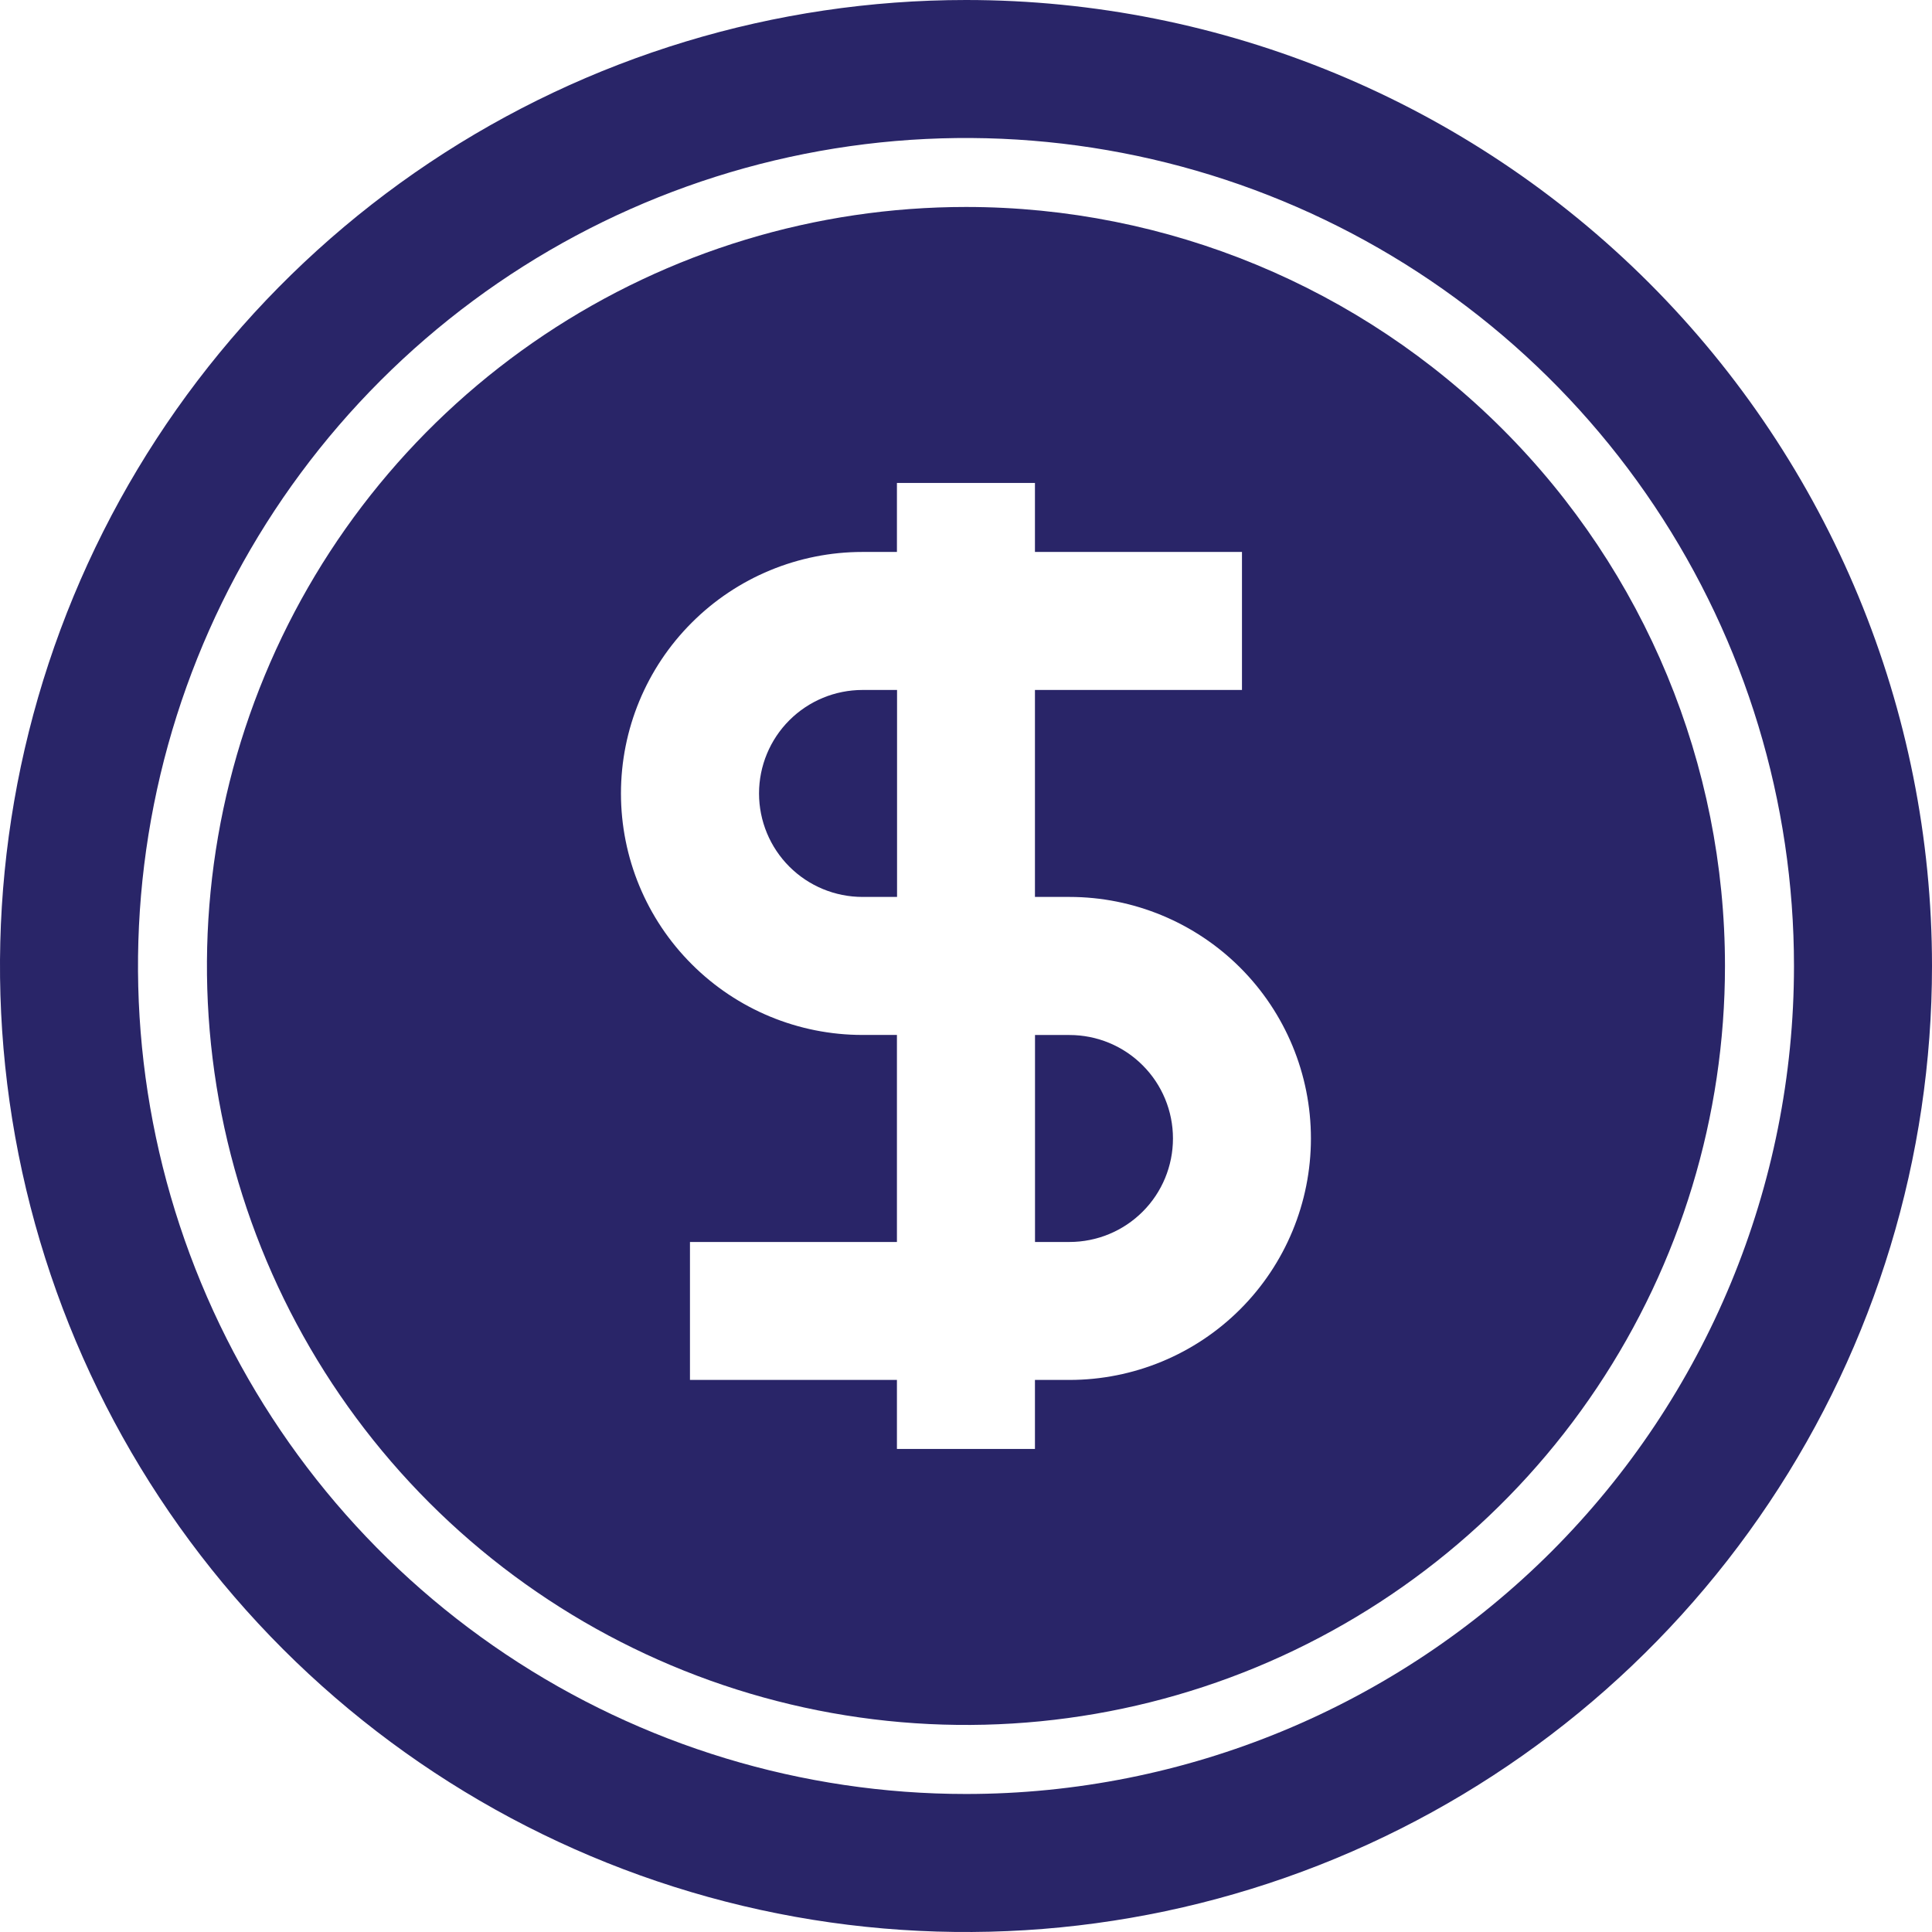 <svg width="32" height="32" viewBox="0 0 32 32" fill="none" xmlns="http://www.w3.org/2000/svg">
<path d="M16 0C12.835 0 9.742 0.938 7.111 2.696C4.48 4.455 2.429 6.953 1.218 9.877C0.007 12.801 -0.31 16.018 0.307 19.121C0.925 22.225 2.449 25.076 4.686 27.314C6.924 29.551 9.775 31.075 12.879 31.693C15.982 32.31 19.199 31.993 22.123 30.782C25.047 29.571 27.545 27.52 29.303 24.889C31.062 22.258 32 19.165 32 16C32 11.757 30.314 7.687 27.314 4.686C24.313 1.686 20.244 0 16 0ZM16 29.714C13.288 29.714 10.636 28.91 8.381 27.403C6.125 25.896 4.368 23.754 3.33 21.248C2.292 18.742 2.02 15.985 2.549 13.325C3.078 10.664 4.385 8.221 6.303 6.303C8.221 4.385 10.664 3.078 13.325 2.549C15.985 2.02 18.742 2.292 21.248 3.33C23.754 4.368 25.896 6.125 27.403 8.381C28.91 10.636 29.714 13.288 29.714 16C29.714 19.637 28.269 23.125 25.698 25.698C23.125 28.269 19.637 29.714 16 29.714Z" fill="#292568"/>
<path d="M15.999 3.428C13.513 3.428 11.082 4.165 9.015 5.546C6.947 6.928 5.336 8.891 4.385 11.188C3.433 13.485 3.184 16.013 3.669 18.452C4.154 20.89 5.352 23.13 7.11 24.889C8.868 26.647 11.108 27.844 13.547 28.329C15.985 28.814 18.513 28.565 20.81 27.614C23.107 26.662 25.071 25.051 26.452 22.983C27.833 20.916 28.571 18.486 28.571 15.999C28.571 12.665 27.246 9.467 24.889 7.11C22.531 4.752 19.333 3.428 15.999 3.428ZM17.713 22.856H17.142V23.999H14.856V22.856H11.428V20.571H14.856V17.142H14.285C13.224 17.142 12.207 16.721 11.457 15.97C10.706 15.22 10.285 14.203 10.285 13.142C10.285 12.081 10.706 11.064 11.457 10.314C12.207 9.563 13.224 9.142 14.285 9.142H14.856V7.999H17.142V9.142H20.571V11.428H17.142V14.856H17.713C18.774 14.856 19.792 15.278 20.542 16.028C21.292 16.778 21.713 17.795 21.713 18.856C21.713 19.917 21.292 20.935 20.542 21.685C19.792 22.435 18.774 22.856 17.713 22.856Z" fill="#292568"/>
<path d="M17.714 17.143H17.143V20.571H17.714C18.169 20.571 18.605 20.39 18.926 20.069C19.248 19.748 19.428 19.311 19.428 18.857C19.428 18.402 19.248 17.966 18.926 17.645C18.605 17.323 18.169 17.143 17.714 17.143Z" fill="#292568"/>
<path d="M12.572 13.142C12.572 13.597 12.753 14.033 13.074 14.354C13.396 14.676 13.832 14.856 14.287 14.856H14.858V11.428H14.287C13.832 11.428 13.396 11.608 13.074 11.93C12.753 12.251 12.572 12.687 12.572 13.142Z" fill="#292568"/>
</svg>
